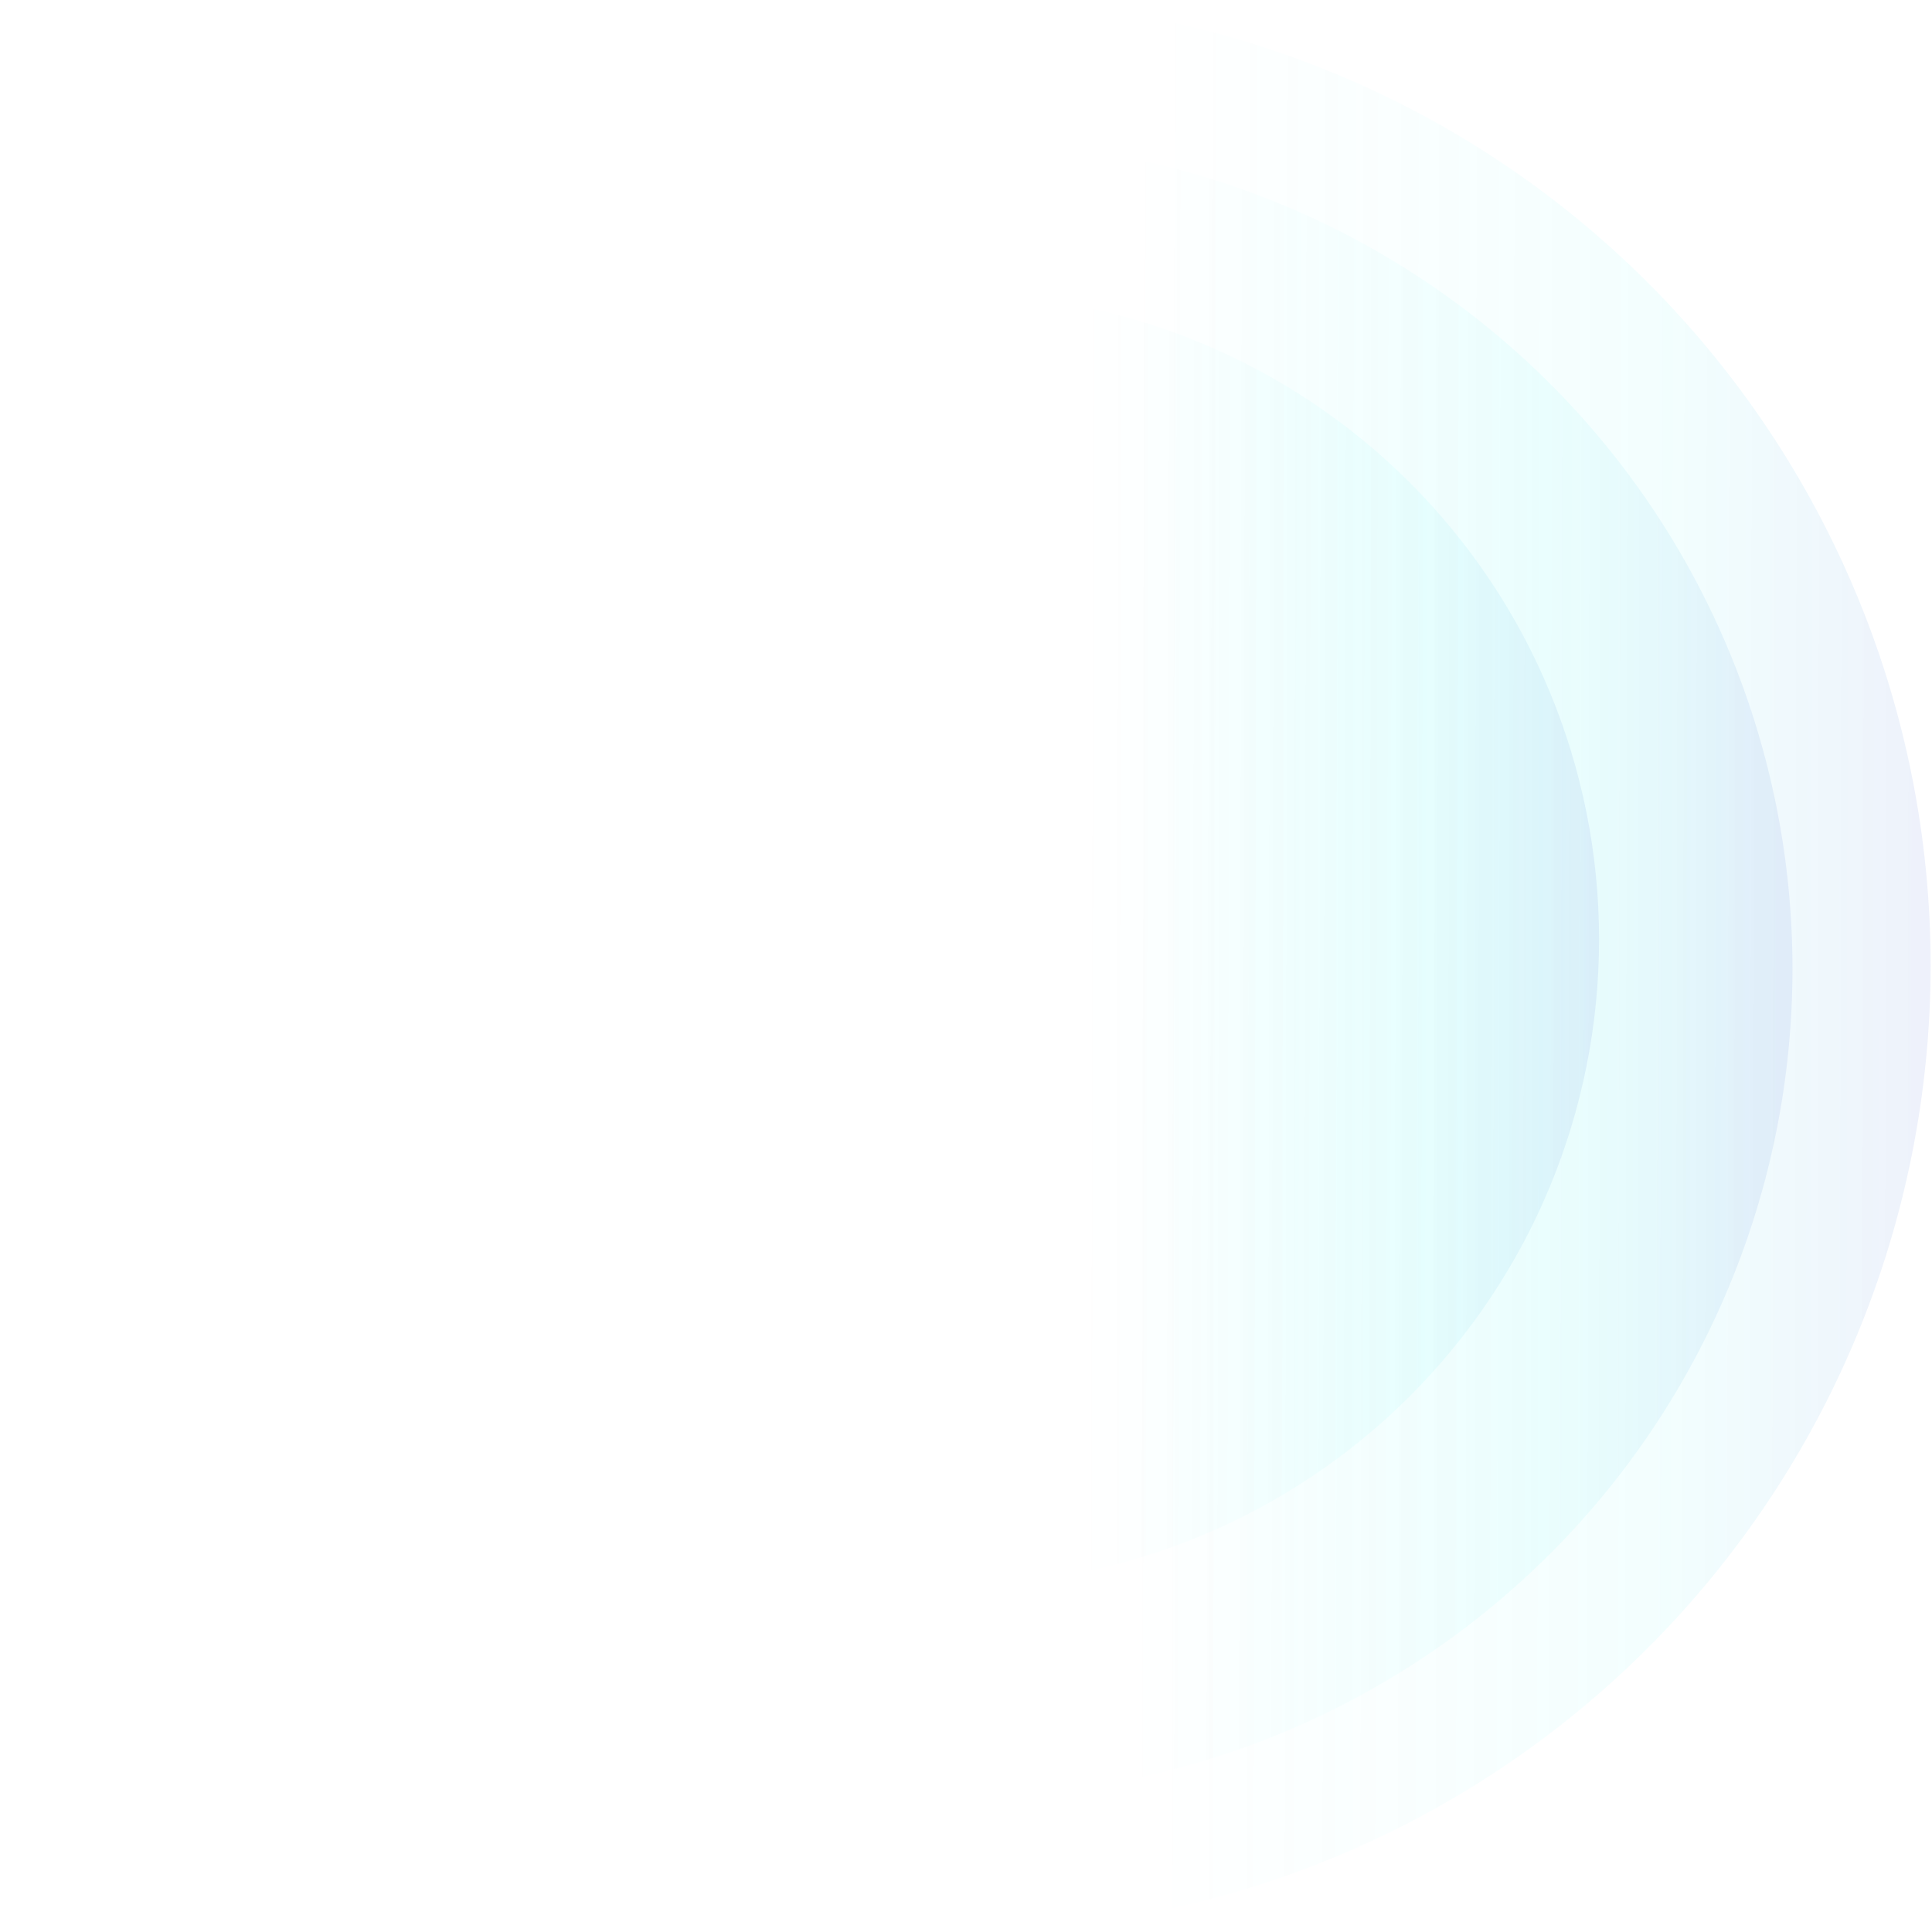 <?xml version="1.0" encoding="UTF-8"?> <svg xmlns="http://www.w3.org/2000/svg" width="468" height="468" viewBox="0 0 468 468" fill="none"><path d="M233.834 0C295.85 0 355.327 24.636 399.179 68.488C443.031 112.341 467.667 171.817 467.667 233.834C467.667 295.85 443.031 355.327 399.179 399.179C355.327 443.031 295.85 467.667 233.834 467.667L233.834 233.834V0Z" fill="url(#paint0_linear_13785_17111)" fill-opacity="0.1"></path><path d="M233.833 34.301C286.975 34.301 337.939 55.411 375.516 92.988C413.092 130.564 434.202 181.529 434.202 234.67C434.202 287.811 413.092 338.776 375.516 376.353C337.939 413.929 286.975 435.039 233.833 435.039L233.833 234.67L233.833 34.301Z" fill="url(#paint1_linear_13785_17111)" fill-opacity="0.1"></path><path d="M230.906 71.112C272.398 71.112 312.191 87.595 341.531 116.934C370.87 146.274 387.353 186.067 387.353 227.559C387.353 269.051 370.87 308.844 341.531 338.184C312.191 367.523 272.398 384.006 230.906 384.006L230.906 227.559L230.906 71.112Z" fill="url(#paint2_linear_13785_17111)" fill-opacity="0.1"></path><defs><linearGradient id="paint0_linear_13785_17111" x1="467.667" y1="233.834" x2="233.415" y2="233.415" gradientUnits="userSpaceOnUse"><stop stop-color="#526ED3"></stop><stop offset="0.284" stop-color="#18EEEE" stop-opacity="0.521"></stop><stop offset="0.803" stop-color="#18EEEE" stop-opacity="0"></stop></linearGradient><linearGradient id="paint1_linear_13785_17111" x1="434.202" y1="234.67" x2="233.475" y2="234.312" gradientUnits="userSpaceOnUse"><stop stop-color="#526ED3"></stop><stop offset="0.284" stop-color="#18EEEE" stop-opacity="0.521"></stop><stop offset="0.803" stop-color="#18EEEE" stop-opacity="0"></stop></linearGradient><linearGradient id="paint2_linear_13785_17111" x1="387.353" y1="227.559" x2="230.626" y2="227.279" gradientUnits="userSpaceOnUse"><stop stop-color="#526ED3"></stop><stop offset="0.284" stop-color="#18EEEE" stop-opacity="0.521"></stop><stop offset="0.803" stop-color="#18EEEE" stop-opacity="0"></stop></linearGradient></defs></svg> 